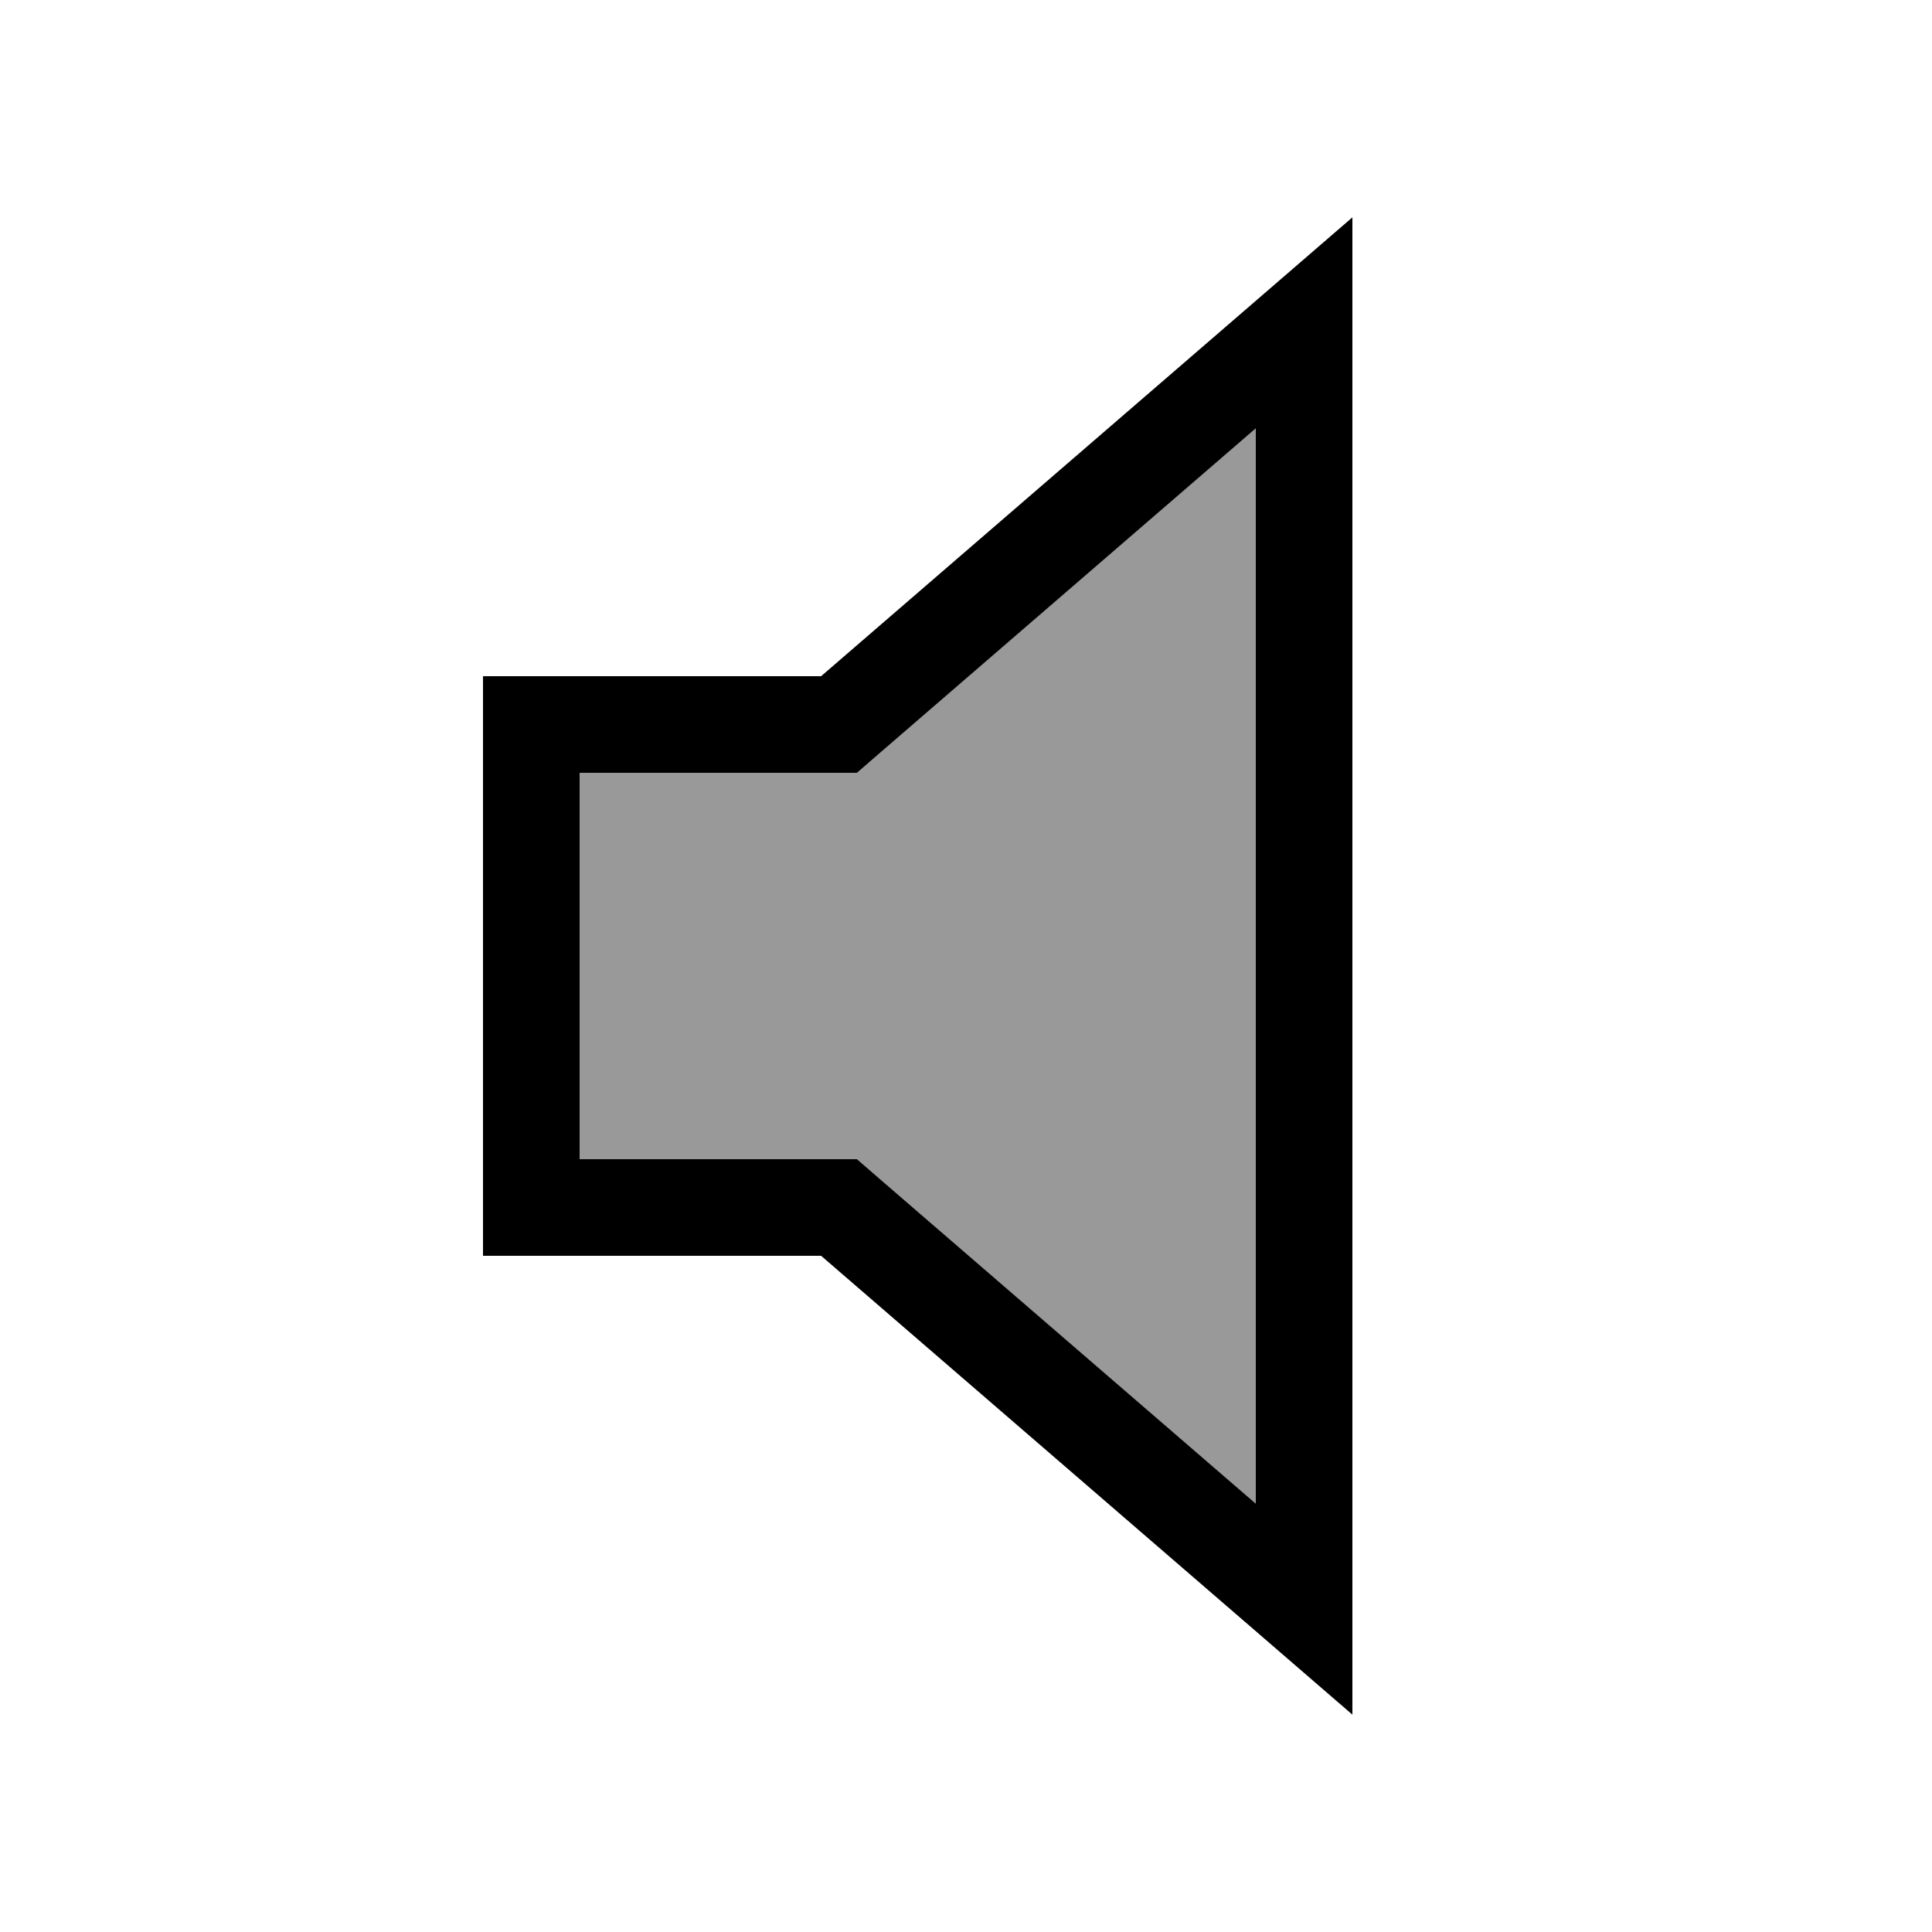 <svg xmlns="http://www.w3.org/2000/svg" viewBox="0 0 640 640"><!--! Font Awesome Pro 7.1.0 by @fontawesome - https://fontawesome.com License - https://fontawesome.com/license (Commercial License) Copyright 2025 Fonticons, Inc. --><path opacity=".4" fill="currentColor" d="M192 256L192 384L283.9 384L292.9 391.8L416 498.1L416 141.9L292.9 248.2L283.9 256L192 256z"/><path fill="currentColor" d="M283.9 384L292.9 391.8L416 498.1L416 141.9L292.9 248.2L283.9 256L192 256L192 384L283.9 384zM192 416L160 416L160 224L272 224C386.7 125 445.3 74.3 448 72L448 568C445.3 565.7 386.7 515 272 416L192 416z"/></svg>